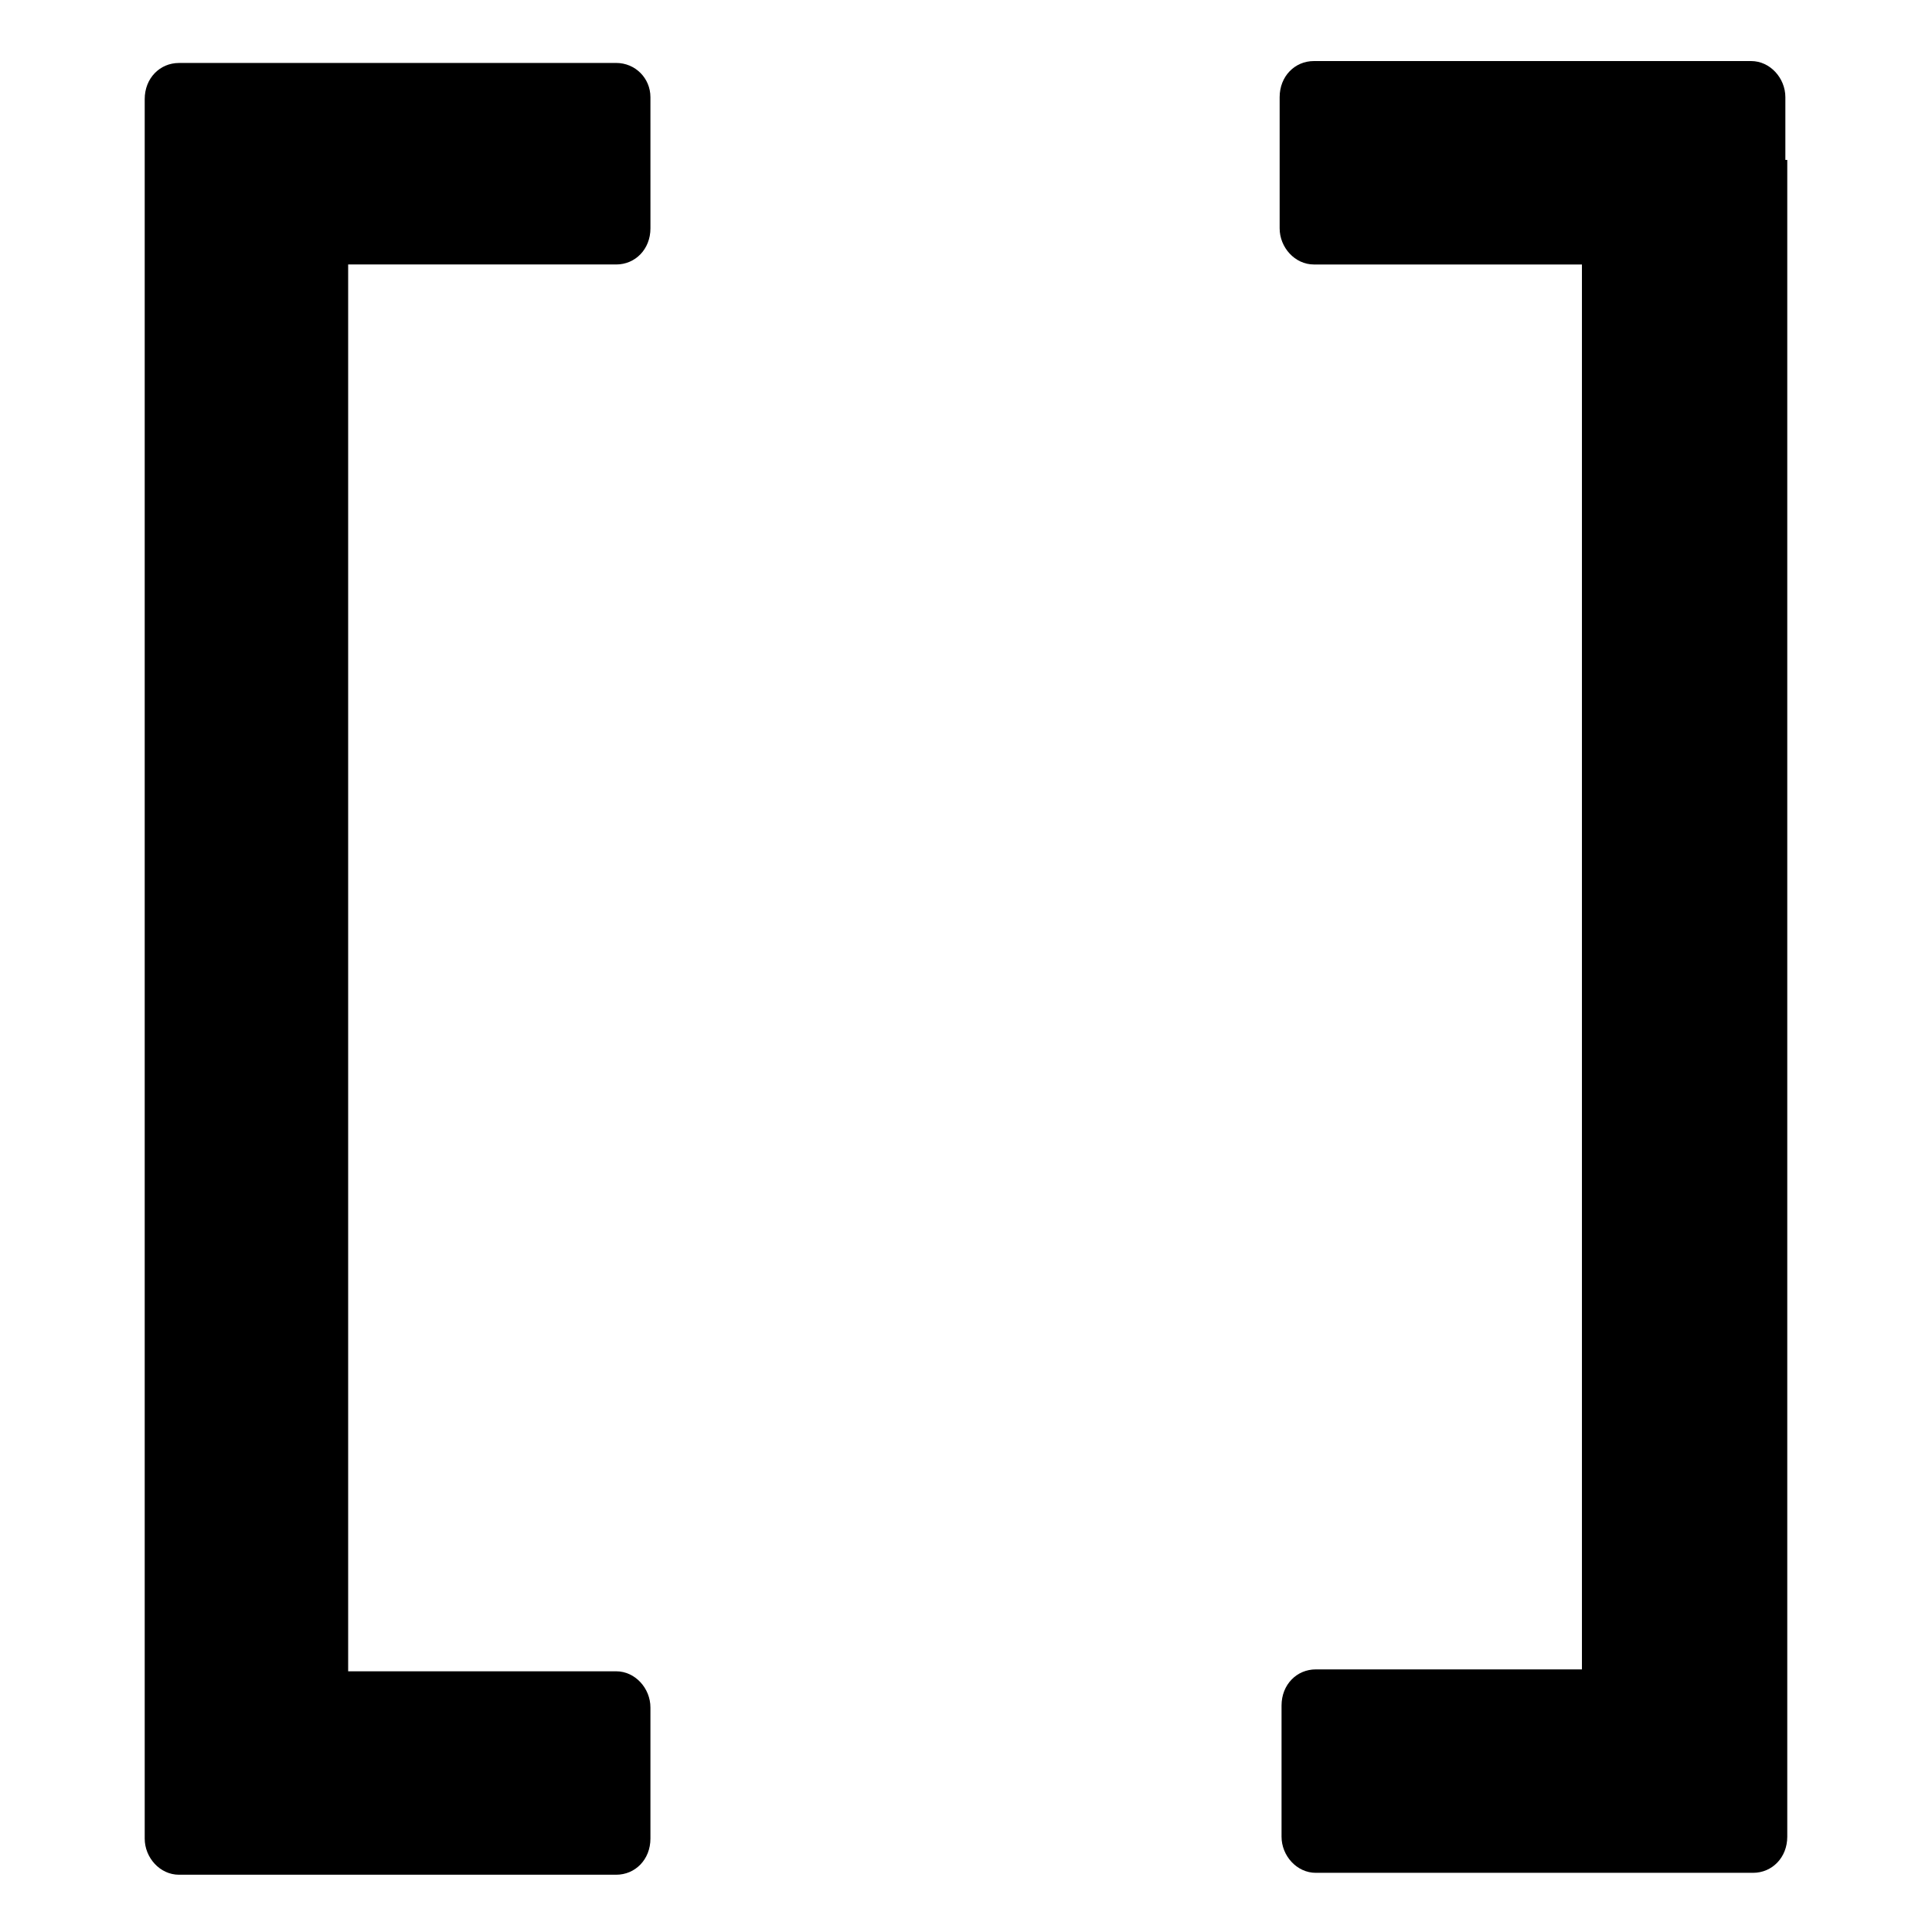 <?xml version="1.0" encoding="UTF-8"?>
<!-- Uploaded to: ICON Repo, www.svgrepo.com, Generator: ICON Repo Mixer Tools -->
<svg fill="#000000" width="800px" height="800px" version="1.1" viewBox="144 144 512 512" xmlns="http://www.w3.org/2000/svg">
 <g>
  <path d="m307.3 160.69h-115.88c-5.039 0-9.07 4.031-9.07 9.574v7.055 0.504 436.8 0.504 16.121c0 5.039 4.031 9.574 9.07 9.574h115.88c5.039 0 9.07-4.031 9.07-9.574v-34.762c0-5.039-4.031-9.574-9.07-9.574l-71.035-0.004v-372.82h71.039c5.039 0 9.07-4.031 9.07-9.574l-0.004-34.762c0-5.039-4.031-9.07-9.07-9.07z"/>
  <path d="m617.14 186.38v0-16.625c0-5.039-4.031-9.574-9.07-9.574h-115.88c-5.039 0-9.07 4.031-9.07 9.574v34.762c0 5.039 4.031 9.574 9.07 9.574h71.039v372.32l-70.535-0.004c-5.039 0-9.07 4.031-9.07 9.574v34.762c0 5.039 4.031 9.574 9.07 9.574h115.88c5.039 0 9.07-4.031 9.07-9.574v-7.055-0.504-436.8z"/>
 </g>
</svg>